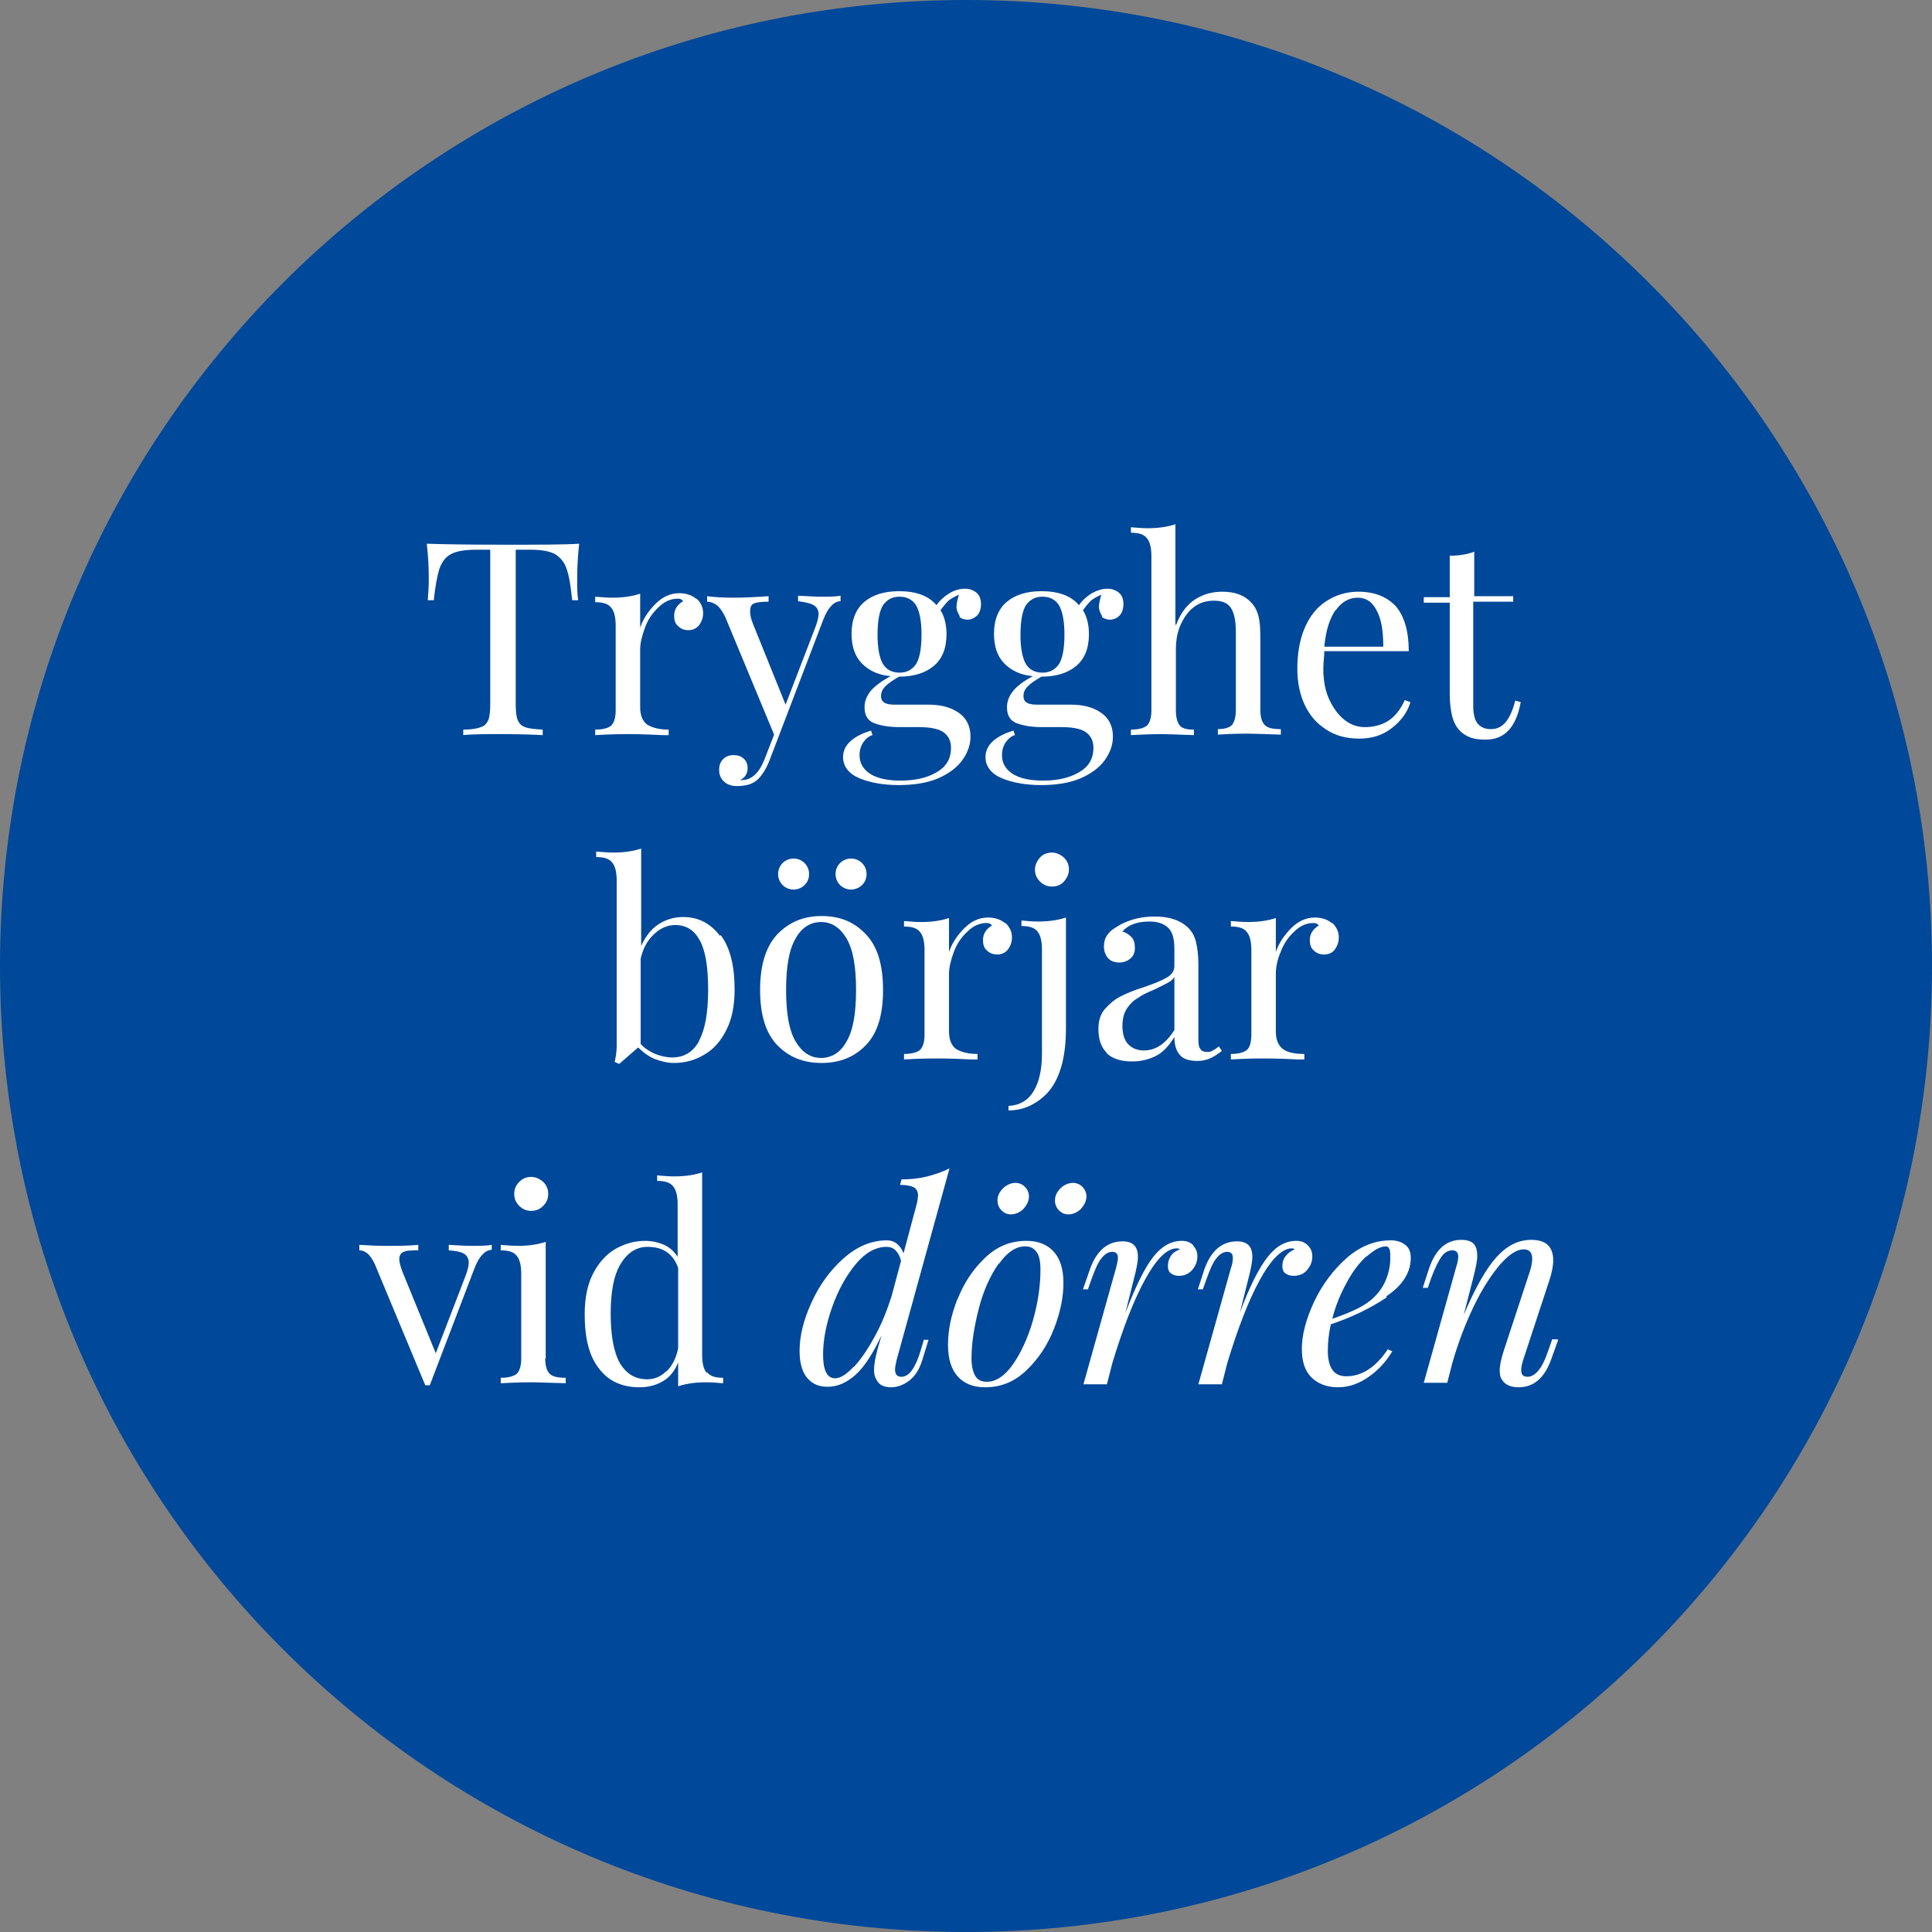 <?xml version="1.0" encoding="UTF-8"?> <svg xmlns="http://www.w3.org/2000/svg" id="Lager_2" data-name="Lager 2" viewBox="0 0 38.66 38.66"><rect x="0" y="0" width="38.66" height="38.66" fill="#808080" stroke="none"/><defs><style> .cls-1 { fill: #fff; } .cls-2 { fill: #004899; } </style></defs><g id="Lager_1-2" data-name="Lager 1"><g><path class="cls-2" d="M19.33,38.66c10.68,0,19.33-8.65,19.33-19.33S30,0,19.33,0,0,8.65,0,19.33s8.65,19.33,19.33,19.33"></path><g><path class="cls-1" d="M11.55,11.57c0,.18,0,.33.02.44h-.12c-.03-.28-.06-.48-.11-.62-.04-.13-.12-.23-.23-.3-.11-.06-.27-.09-.5-.09h-.29v3.08c0,.15.01.26.04.33.03.07.08.12.15.14.07.03.19.04.35.05v.11c-.19-.01-.45-.02-.79-.02-.36,0-.63,0-.8.02v-.11c.16,0,.28-.02.35-.05.07-.02.12-.07.15-.14.03-.07.04-.18.04-.33v-3.08h-.29c-.22,0-.39.03-.5.09-.11.06-.18.16-.23.3-.04.13-.08.34-.11.62h-.12c.01-.12.02-.26.02-.44,0-.21-.01-.44-.04-.69.3.01.81.02,1.53.02s1.22,0,1.52-.02c-.03.26-.04.49-.04.69Z"></path><path class="cls-1" d="M13.93,11.97c.09.08.14.18.14.3,0,.09-.03.17-.08.24-.06.07-.13.1-.22.1-.08,0-.15-.03-.2-.08-.06-.05-.08-.12-.08-.21,0-.12.06-.22.18-.29-.03-.04-.06-.05-.11-.05-.14,0-.27.06-.38.17-.12.11-.21.24-.27.4-.06.16-.1.31-.1.45v1.15c0,.17.05.28.14.35.1.06.24.1.43.1v.11h-.13c-.37-.02-.6-.02-.7-.02-.09,0-.31,0-.64.02v-.11c.15,0,.26-.03.32-.08.06-.06.09-.16.09-.31v-1.69c0-.17-.03-.29-.09-.36-.06-.08-.17-.11-.32-.11v-.11c.12.01.23.02.34.02.23,0,.41-.03.56-.08v.68c.06-.18.17-.34.31-.48.14-.14.3-.21.47-.21.14,0,.26.04.35.12Z"></path><path class="cls-1" d="M16.82,11.92v.11c-.07,0-.14.04-.19.1-.06.06-.11.15-.16.28l-.89,2.33-.18.47c-.07.18-.15.3-.23.38-.05.05-.12.09-.19.11-.08.02-.15.03-.23.03-.11,0-.2-.03-.26-.09-.07-.06-.1-.14-.1-.24,0-.09.03-.16.08-.21.05-.05.12-.08.21-.08.08,0,.15.02.2.07.05.04.08.11.08.19,0,.11-.05.19-.15.24,0,0,.02,0,.03,0,.2,0,.35-.14.46-.42l.19-.49-.98-2.36c-.06-.12-.12-.2-.18-.24-.06-.04-.12-.06-.18-.06v-.11c.15.02.33.03.53.03.18,0,.41-.01.7-.03v.11c-.13,0-.22.01-.28.03-.06.02-.09.07-.09.16,0,.08.02.16.06.26l.65,1.61.6-1.56c.04-.11.06-.19.06-.25,0-.08-.03-.14-.1-.18-.06-.04-.17-.06-.31-.08v-.11c.19.01.34.02.45.02.16,0,.3,0,.41-.02Z"></path><path class="cls-1" d="M19.21,12.34s-.07-.11-.07-.19c0-.07.02-.16.05-.25-.09.04-.17.08-.22.13s-.1.11-.15.18c.08.13.12.29.12.48,0,.29-.09.5-.26.64-.17.14-.4.21-.69.21h0c-.12.07-.21.13-.27.19-.06.06-.09.12-.09.2,0,.12.09.17.26.17h.68c.25,0,.45.05.61.16.16.11.24.27.24.48,0,.17-.06.33-.17.48-.11.15-.28.27-.49.36-.22.09-.48.13-.78.13s-.58-.05-.79-.14c-.21-.09-.32-.24-.32-.42,0-.12.05-.23.15-.32s.24-.16.41-.21l.03.09c-.08.02-.14.08-.19.15-.05.08-.07.16-.07.25,0,.17.08.29.22.38.15.09.35.13.6.13.28,0,.52-.05.71-.16.2-.11.3-.27.3-.5,0-.13-.05-.23-.14-.3s-.26-.11-.49-.11h-.4c-.21,0-.38-.03-.51-.08s-.19-.16-.19-.32c0-.11.04-.22.12-.32s.22-.2.4-.3c-.24-.02-.43-.11-.57-.25-.14-.14-.21-.34-.21-.6,0-.28.09-.5.26-.64.17-.14.4-.21.69-.21.34,0,.59.09.75.28.07-.1.16-.18.26-.24s.21-.09.31-.09c.09,0,.17.03.23.08s.09.13.09.23-.03.18-.08.23c-.06.05-.12.08-.19.08s-.12-.02-.17-.06ZM18.33,13.29c.07-.11.11-.31.11-.59s-.04-.47-.11-.59c-.07-.11-.18-.17-.33-.17s-.25.06-.33.17c-.07.11-.11.31-.11.59s.04.47.11.59c.07.11.18.17.33.17s.25-.06.33-.17Z"></path><path class="cls-1" d="M22.06,12.34s-.07-.11-.07-.19c0-.07.02-.16.05-.25-.09.04-.17.08-.22.13s-.1.11-.15.18c.08.13.12.29.12.48,0,.29-.09.5-.26.64-.17.14-.4.21-.69.21h0c-.12.07-.21.13-.27.19-.06.06-.09.12-.09.2,0,.12.09.17.26.17h.68c.25,0,.45.05.61.16.16.11.24.27.24.48,0,.17-.06.33-.17.48-.11.15-.28.27-.49.36-.22.09-.48.13-.78.13s-.58-.05-.79-.14c-.21-.09-.32-.24-.32-.42,0-.12.05-.23.15-.32s.24-.16.41-.21l.03.09c-.08.02-.14.08-.19.15-.05.08-.07.16-.07.25,0,.17.08.29.22.38.15.09.35.13.6.13.28,0,.52-.05.71-.16.2-.11.3-.27.3-.5,0-.13-.05-.23-.14-.3s-.25-.11-.49-.11h-.4c-.21,0-.38-.03-.51-.08s-.19-.16-.19-.32c0-.11.04-.22.12-.32s.21-.2.4-.3c-.24-.02-.43-.11-.57-.25-.14-.14-.21-.34-.21-.6,0-.28.09-.5.26-.64.17-.14.4-.21.69-.21.34,0,.59.09.75.28.07-.1.16-.18.26-.24.11-.06.21-.09.31-.09.09,0,.17.03.23.08s.09.13.09.23-.03.18-.08.23-.12.08-.19.08c-.06,0-.12-.02-.17-.06ZM21.19,13.29c.07-.11.11-.31.11-.59s-.04-.47-.11-.59c-.07-.11-.18-.17-.33-.17s-.25.06-.33.17c-.07.11-.11.31-.11.59s.04.47.11.59c.07.11.18.17.33.17s.25-.06.33-.17Z"></path><path class="cls-1" d="M23.54,12.49c.09-.23.21-.39.38-.5.16-.1.34-.15.54-.15.25,0,.44.07.57.21.07.07.12.16.15.27s.04.25.04.44v1.44c0,.15.03.25.09.31.06.06.17.08.32.08v.11c-.33-.01-.55-.02-.65-.02s-.3,0-.61.02v-.11c.13,0,.23-.03.28-.08.05-.06.08-.16.08-.31v-1.56c0-.2-.03-.36-.09-.46-.06-.11-.18-.16-.35-.16-.15,0-.28.04-.39.12s-.2.2-.27.35-.1.32-.1.51v1.21c0,.15.03.25.08.31.05.06.15.08.28.08v.11c-.3-.01-.51-.02-.61-.02s-.32,0-.65.02v-.11c.15,0,.26-.03.32-.08.06-.06.09-.16.09-.31v-3.08c0-.17-.03-.29-.09-.36-.06-.08-.17-.11-.32-.11v-.11c.12.01.23.02.33.02.23,0,.41-.03.56-.08v2.02Z"></path><path class="cls-1" d="M28.22,14.06c-.06.2-.19.37-.37.51-.18.14-.39.21-.65.21s-.48-.06-.66-.18c-.19-.12-.33-.28-.43-.49s-.15-.46-.15-.73c0-.31.05-.59.15-.82.1-.23.24-.41.43-.53.18-.12.4-.19.64-.19.32,0,.57.1.75.29.17.2.26.5.26.9h-1.69c0,.1-.02.22-.02.35,0,.24.04.45.12.62s.18.31.31.41c.13.1.26.14.4.14.17,0,.33-.04.46-.12s.25-.22.34-.42l.11.04ZM26.73,12.2c-.12.17-.2.41-.23.74h1.18c0-.28-.03-.52-.12-.7-.09-.19-.22-.28-.39-.28s-.32.08-.44.25Z"></path><path class="cls-1" d="M29.48,11.93h.8v.11h-.8v2.09c0,.16.03.28.09.35.06.07.14.11.26.11s.21-.04.29-.13c.08-.09.15-.24.2-.44l.11.03c-.09.5-.32.75-.7.75-.12,0-.22-.01-.3-.04-.08-.03-.15-.07-.21-.13-.08-.08-.13-.18-.16-.29-.03-.12-.05-.27-.05-.47v-1.81h-.52v-.11h.52v-.83c.2,0,.36-.03.49-.08v.9Z"></path></g><g><path class="cls-1" d="M14.42,18.71c.19.25.28.62.28,1.09,0,.31-.05.58-.16.8-.11.22-.25.39-.44.5-.18.11-.38.17-.61.17-.13,0-.26-.03-.39-.08-.12-.05-.23-.13-.33-.23l-.38.33-.09-.04c.02-.09.04-.2.04-.31v-3.32c0-.17-.03-.29-.09-.36-.06-.08-.17-.11-.32-.11v-.11c.12.01.23.02.34.02.23,0,.41-.03.56-.08v1.95c.08-.18.19-.33.34-.43.15-.1.32-.15.5-.15.31,0,.55.13.74.38ZM13.99,20.82c.12-.22.18-.56.18-1.01s-.05-.77-.16-.98-.27-.32-.5-.32c-.15,0-.29.06-.42.18-.13.12-.22.28-.27.49v1.71c.08.09.18.15.29.2.11.04.22.07.34.07.24,0,.42-.11.54-.33Z"></path><path class="cls-1" d="M17.33,18.7c.23.24.34.61.34,1.11s-.11.86-.34,1.1c-.23.24-.52.36-.89.36s-.66-.12-.89-.36c-.23-.24-.34-.61-.34-1.1s.11-.86.34-1.11c.23-.24.52-.37.89-.37s.66.12.89.37ZM16.1,17.27c.06.06.09.14.09.22,0,.09-.03.16-.09.22-.06.06-.14.09-.22.09s-.16-.03-.22-.09c-.06-.06-.09-.14-.09-.22,0-.08.03-.16.09-.22.06-.06.14-.09.22-.09s.16.03.22.09ZM15.92,18.78c-.13.22-.19.56-.19,1.03s.06.81.19,1.03c.13.22.3.33.51.33s.39-.11.51-.33c.13-.22.19-.56.19-1.03s-.06-.81-.19-1.03c-.13-.22-.3-.33-.51-.33s-.39.11-.51.33ZM17.25,17.27c.06.06.09.14.09.22,0,.09-.03.16-.09.22-.06.06-.14.09-.22.09s-.16-.03-.22-.09c-.06-.06-.09-.14-.09-.22,0-.08.03-.16.09-.22.06-.06.14-.09.22-.09s.16.03.22.09Z"></path><path class="cls-1" d="M20.11,18.46c.09.08.14.18.14.3,0,.09-.03.17-.08.24-.06.07-.13.1-.22.1-.08,0-.15-.03-.2-.08-.06-.05-.08-.12-.08-.21,0-.12.06-.22.18-.29-.03-.04-.06-.05-.11-.05-.14,0-.27.06-.38.17-.12.11-.21.24-.27.4-.06.16-.1.31-.1.45v1.15c0,.17.05.28.14.35.1.06.24.1.43.1v.11h-.13c-.37-.02-.6-.02-.7-.02-.09,0-.31,0-.64.02v-.11c.15,0,.26-.03.32-.08.06-.06.09-.16.09-.31v-1.69c0-.17-.03-.29-.09-.36-.06-.08-.17-.11-.32-.11v-.11c.12.01.23.02.34.02.23,0,.41-.03.56-.08v.68c.06-.18.17-.34.31-.48.14-.14.3-.21.47-.21.14,0,.26.04.35.12Z"></path><path class="cls-1" d="M20.18,22.13c.22-.01.39-.11.5-.29.11-.18.17-.43.17-.75v-2.09c0-.17-.03-.29-.09-.36-.06-.08-.17-.11-.32-.11v-.11c.11.01.22.02.33.02.23,0,.41-.03.56-.08v2.22c0,.6-.13,1.04-.39,1.31-.1.1-.21.18-.34.24-.13.06-.27.09-.42.09v-.08ZM21.29,17.16c.07.07.1.15.1.24s-.04.17-.1.24-.15.1-.24.1-.17-.03-.24-.1-.1-.15-.1-.24.04-.17.1-.24.15-.1.24-.1.17.04.24.1Z"></path><path class="cls-1" d="M22.14,21.06c-.11-.11-.16-.27-.16-.47,0-.16.04-.3.13-.4s.19-.19.31-.25c.12-.06.28-.13.48-.19.2-.07.35-.13.45-.19s.15-.13.15-.23v-.34c0-.21-.04-.35-.13-.43-.09-.08-.21-.12-.37-.12-.25,0-.43.07-.54.2.07.02.13.06.18.11s.07.13.07.22c0,.09-.03.16-.09.21-.06.05-.13.08-.22.08-.1,0-.18-.03-.23-.09-.05-.06-.08-.14-.08-.23s.02-.16.06-.22c.04-.06.1-.12.19-.17.09-.06.2-.11.33-.15.13-.04.28-.06.44-.06.28,0,.49.07.64.2.09.08.15.18.18.3s.05.27.05.46v1.5c0,.09.01.16.04.19.02.04.07.06.13.06.04,0,.08,0,.12-.03.04-.02.08-.05.12-.08l.06.09c-.09.07-.17.12-.24.15-.07.03-.15.05-.25.05-.17,0-.29-.04-.36-.13-.07-.09-.1-.2-.1-.35-.11.18-.23.31-.37.38s-.3.11-.48.11c-.23,0-.4-.06-.51-.17ZM23.5,20.61v-1.06c-.03.05-.08.09-.14.12-.06.03-.15.08-.26.13-.14.06-.25.11-.33.17-.09.05-.16.12-.22.21s-.09.21-.09.35c0,.16.04.29.12.37.08.08.18.12.31.12.24,0,.44-.14.61-.41Z"></path><path class="cls-1" d="M26.65,18.46c.09.08.14.18.14.3,0,.09-.03.17-.08.24-.05.07-.13.1-.22.1-.08,0-.15-.03-.2-.08-.06-.05-.08-.12-.08-.21,0-.12.06-.22.18-.29-.03-.04-.06-.05-.11-.05-.14,0-.27.06-.38.17-.12.11-.21.24-.27.4-.07.16-.1.31-.1.45v1.15c0,.17.05.28.14.35s.24.1.43.1v.11h-.13c-.37-.02-.6-.02-.7-.02-.09,0-.31,0-.64.02v-.11c.15,0,.26-.03.32-.08s.09-.16.09-.31v-1.69c0-.17-.03-.29-.09-.36-.06-.08-.17-.11-.32-.11v-.11c.12.01.23.02.34.02.23,0,.41-.03.56-.08v.68c.06-.18.17-.34.31-.48s.3-.21.47-.21c.14,0,.26.04.35.12Z"></path></g><g><path class="cls-1" d="M9.84,24.9v.11c-.07,0-.14.04-.19.1-.06.06-.11.15-.16.28l-.89,2.33h-.09l-1-2.4c-.05-.12-.11-.2-.16-.24-.05-.04-.1-.06-.16-.06v-.11c.19.01.35.02.48.02.28,0,.51,0,.7-.02v.11c-.13,0-.23,0-.29.03-.06.02-.09.07-.09.15,0,.05.02.13.06.24l.67,1.64.6-1.56c.04-.11.06-.19.06-.25,0-.08-.03-.14-.09-.18-.06-.04-.17-.06-.31-.07v-.11c.19.01.34.02.45.02.16,0,.3,0,.41-.02Z"></path><path class="cls-1" d="M10.91,27.18c0,.15.03.25.09.31s.17.08.32.08v.11c-.33-.01-.55-.02-.65-.02s-.32,0-.65.02v-.11c.15,0,.26-.03.32-.08.06-.06.09-.16.09-.31v-1.69c0-.17-.03-.29-.09-.36-.06-.08-.17-.11-.32-.11v-.11c.12.01.23.02.34.02.23,0,.41-.03.56-.08v2.34ZM10.87,23.65c.07.07.1.15.1.24s-.03.17-.1.24-.15.1-.24.1-.17-.03-.24-.1c-.07-.07-.1-.15-.1-.24s.03-.17.1-.24c.07-.07.15-.1.24-.1s.17.04.24.1Z"></path><path class="cls-1" d="M14.15,27.46c.06.08.17.11.32.11v.11c-.11-.01-.22-.02-.34-.02-.23,0-.41.03-.56.08v-.48c-.06.16-.16.29-.29.37-.13.08-.29.13-.48.13-.35,0-.62-.12-.81-.37-.2-.25-.29-.61-.29-1.09,0-.31.05-.58.16-.8.11-.22.26-.39.44-.5.19-.11.39-.17.61-.17.14,0,.26.03.38.08.11.05.2.13.27.24v-1.05c0-.17-.03-.29-.09-.36-.06-.08-.17-.11-.32-.11v-.11c.12.01.23.02.34.02.23,0,.41-.03.56-.08v3.65c0,.17.03.29.09.36ZM13.34,27.44c.11-.11.19-.26.23-.46v-1.61c-.1-.28-.3-.42-.61-.42-.22,0-.4.11-.54.34-.14.23-.2.56-.2,1,0,.43.06.76.18.98.13.22.31.33.55.33.14,0,.27-.05.38-.16Z"></path></g><g><path class="cls-1" d="M18.48,26.81h.1l-.12.39c-.06.2-.15.34-.27.43-.12.09-.24.13-.36.13-.11,0-.2-.03-.25-.09s-.09-.14-.09-.25c0-.1.02-.24.07-.42l.08-.28c-.17.36-.34.63-.52.79-.18.16-.36.24-.56.24-.18,0-.31-.06-.41-.18-.1-.12-.15-.3-.15-.54,0-.3.08-.62.24-.97s.37-.64.64-.88c.27-.24.56-.36.87-.36.07,0,.14.02.2.07.06.05.1.11.13.19l.27-1.01s.02-.1.02-.15c0-.07-.03-.13-.08-.16-.06-.03-.15-.05-.28-.05l.03-.11c.19,0,.36-.02.52-.06.15-.04.3-.09.44-.16l-1.06,3.84c-.02.09-.03.15-.03.18,0,.1.04.15.13.15.07,0,.14-.04.2-.12.06-.08.13-.22.19-.43l.06-.2ZM17.08,27.36c.14-.15.28-.35.42-.61.14-.25.25-.53.34-.81l.19-.71c-.02-.09-.06-.16-.11-.21-.05-.05-.11-.07-.18-.07-.22,0-.43.12-.62.35-.19.23-.35.52-.47.86-.12.34-.18.66-.18.95,0,.31.08.47.24.47.11,0,.23-.08.37-.23Z"></path><path class="cls-1" d="M19.16,26c.13-.33.31-.6.55-.83s.51-.34.83-.34c.23,0,.41.07.54.21.13.14.2.35.2.63s-.06.59-.19.92c-.13.33-.31.6-.55.83-.24.23-.51.34-.83.34-.23,0-.41-.07-.54-.21-.13-.14-.2-.35-.2-.64s.06-.59.19-.92ZM19.98,25.29c-.16.23-.3.53-.39.88s-.15.69-.15,1.01c0,.16.03.28.08.36.05.08.13.11.23.11.18,0,.36-.12.52-.35.16-.23.3-.53.4-.88s.15-.69.15-1.01c0-.16-.02-.28-.08-.36s-.13-.11-.23-.11c-.18,0-.36.12-.52.35ZM20.07,23.78c.07-.07.16-.11.25-.11.08,0,.14.03.19.08s.08.12.08.19c0,.09-.04.17-.11.25-.07.07-.16.11-.25.11-.08,0-.14-.03-.19-.08-.05-.05-.08-.12-.08-.2,0-.09.04-.17.11-.24ZM21.22,23.78c.07-.07.16-.11.25-.11.08,0,.14.03.19.08s.08.12.08.19c0,.09-.04.17-.11.25-.07.07-.16.11-.25.11-.08,0-.14-.03-.19-.08-.05-.05-.08-.12-.08-.2,0-.09.04-.17.11-.24Z"></path><path class="cls-1" d="M23.87,24.92c.06.06.09.13.09.22,0,.11-.04.2-.11.28-.08.08-.16.11-.26.11-.07,0-.12-.02-.16-.05-.04-.03-.06-.08-.06-.14,0-.08.02-.15.06-.21s.1-.1.18-.13c-.01-.01-.03-.02-.06-.02-.2,0-.41.21-.64.63s-.44.97-.65,1.66l-.11.43h-.47l.65-2.32c.02-.08.04-.15.04-.21,0-.08-.04-.12-.11-.12-.08,0-.15.04-.22.13-.07.08-.13.23-.2.42l-.07.2h-.1l.14-.4c.13-.37.35-.56.65-.56.21,0,.31.1.31.31,0,.1-.03.25-.08.44l-.17.68c.2-.52.38-.89.55-1.11.17-.22.36-.33.58-.33.1,0,.17.03.23.09Z"></path><path class="cls-1" d="M26.17,24.92c.06.06.09.13.09.22,0,.11-.04.2-.11.28s-.16.11-.27.11c-.06,0-.12-.02-.16-.05-.04-.03-.06-.08-.06-.14,0-.08.02-.15.07-.21s.1-.1.18-.13c-.01-.01-.04-.02-.06-.02-.19,0-.41.21-.64.63s-.44.97-.65,1.66l-.11.43h-.47l.65-2.32c.03-.08.04-.15.04-.21,0-.08-.04-.12-.11-.12-.08,0-.15.04-.22.13-.07.08-.13.23-.2.42l-.07.2h-.1l.13-.4c.13-.37.35-.56.65-.56.21,0,.31.1.31.31,0,.1-.03.25-.08.44l-.17.68c.19-.52.38-.89.55-1.11s.36-.33.58-.33c.1,0,.17.03.23.09Z"></path><path class="cls-1" d="M27.75,25.96c-.33.22-.7.4-1.12.54-.04.18-.06.36-.06.52,0,.35.12.52.37.52.31,0,.59-.18.83-.54l.09.04c-.12.2-.27.37-.47.51-.2.14-.4.21-.62.21s-.4-.07-.53-.2c-.13-.13-.19-.32-.19-.57,0-.27.08-.58.24-.93.16-.34.38-.64.65-.88.27-.24.57-.36.89-.36.12,0,.21.03.29.09.08.06.11.15.11.26,0,.29-.16.55-.49.77ZM27.34,25.14c-.14.13-.28.31-.4.54-.12.22-.22.46-.28.71.34-.12.59-.23.74-.35.13-.1.24-.23.31-.38.07-.15.11-.31.11-.48,0-.1,0-.16-.02-.19-.01-.03-.04-.05-.06-.05-.12,0-.24.07-.39.2Z"></path><path class="cls-1" d="M31.18,26.81l-.14.39c-.13.37-.35.56-.65.56-.16,0-.28-.05-.34-.16-.03-.04-.04-.1-.04-.18,0-.1.03-.24.09-.42l.51-1.55c.04-.12.05-.21.05-.26,0-.13-.06-.19-.17-.19-.14,0-.29.1-.47.3-.17.2-.35.47-.52.82s-.32.74-.44,1.16l-.1.39h-.47l.65-2.32c.03-.09.04-.16.04-.2,0-.09-.04-.13-.12-.13s-.15.04-.21.12c-.06.08-.13.22-.21.43l-.07.2h-.1l.13-.4c.13-.37.34-.56.64-.56.12,0,.2.03.25.08.05.06.07.13.07.24s-.03.24-.08.44l-.19.74c.23-.54.45-.93.66-1.16.21-.23.44-.34.69-.34.29,0,.44.13.44.41,0,.12-.03.26-.08.41l-.52,1.58c-.03.09-.04.16-.04.21,0,.09.04.13.13.13.07,0,.14-.04.21-.12.07-.08.14-.22.21-.43l.07-.2h.1Z"></path></g></g></g></svg> 